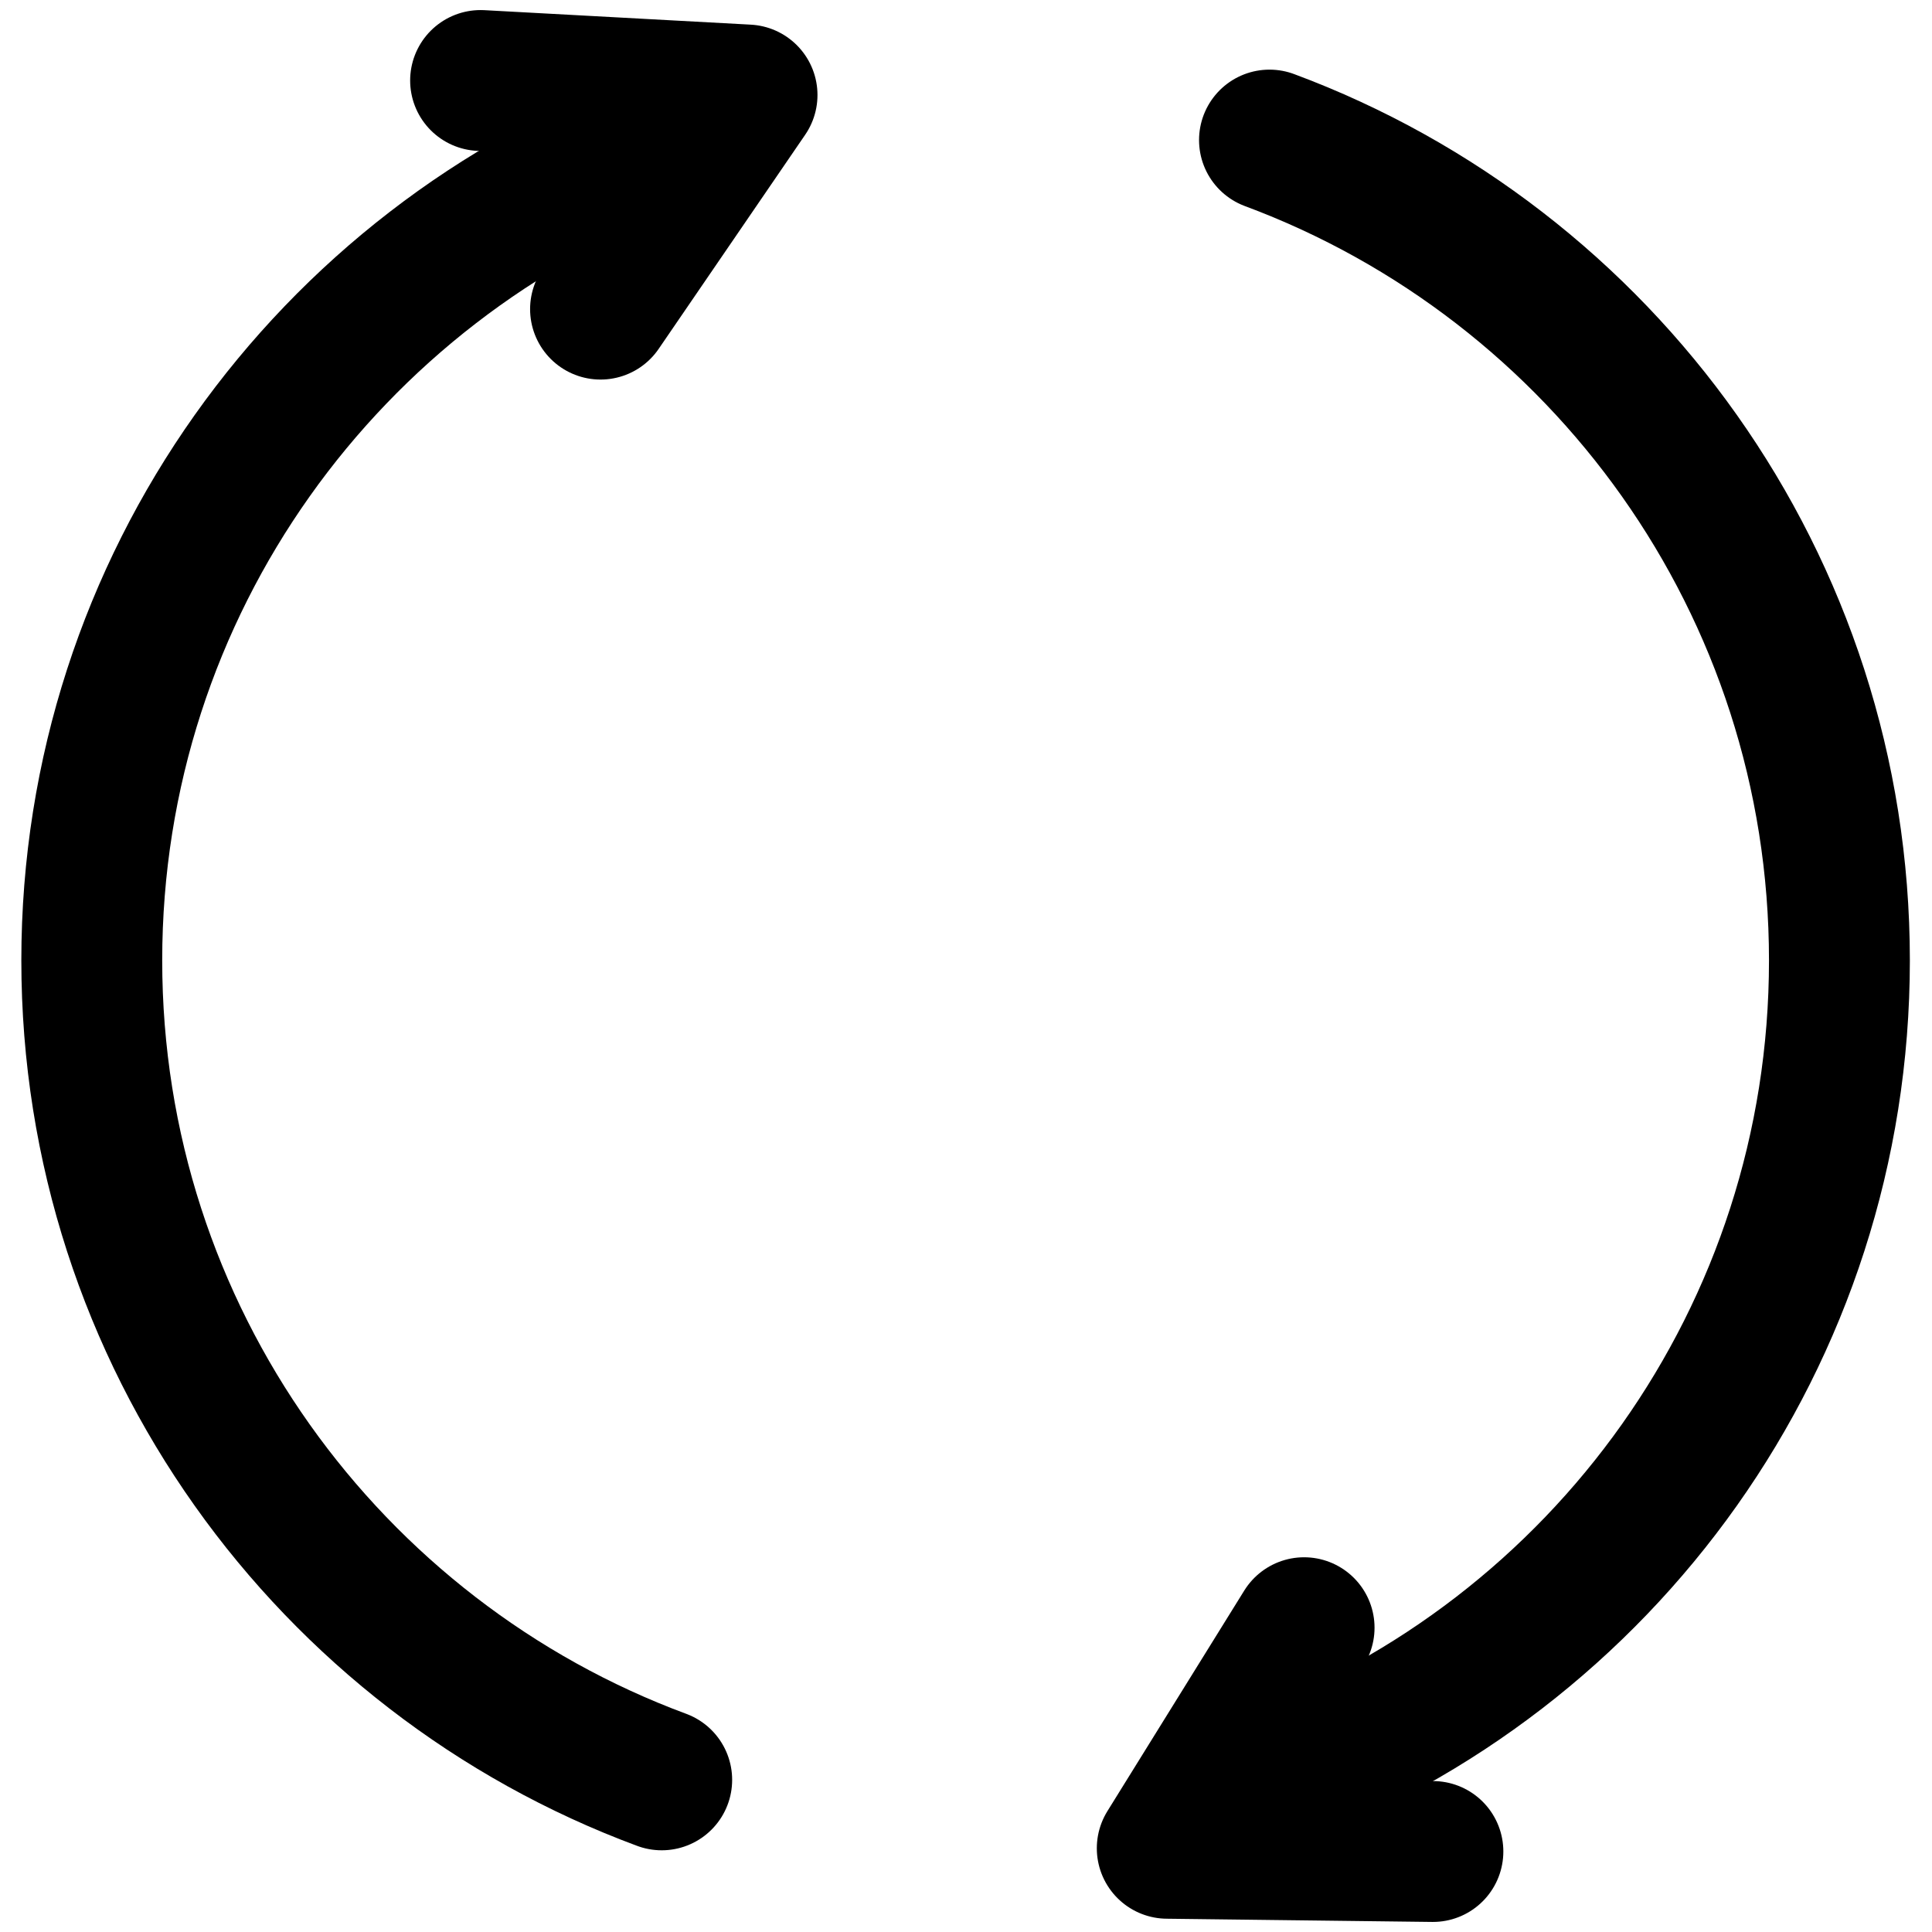 <?xml version="1.0" encoding="UTF-8"?><svg id="Layer_1" xmlns="http://www.w3.org/2000/svg" viewBox="0 0 24 24"><defs><style>.cls-1{fill:none;stroke:#000;stroke-linecap:round;stroke-linejoin:round;stroke-width:1.75px;}</style></defs><g><path class="cls-1" d="M15.77,22.11c4.14-1.53,7.08-5.51,7.08-10.18S19.91,3.28,15.77,1.74"/><path class="cls-1" d="M8.23,1.74C4.09,3.28,1.14,7.26,1.14,11.93s2.95,8.65,7.08,10.18"/></g><polyline class="cls-1" points="16.2 20.22 14.5 22.96 17.8 23"/><polyline class="cls-1" points="7.46 3.84 9.28 1.18 5.97 1"/></svg>